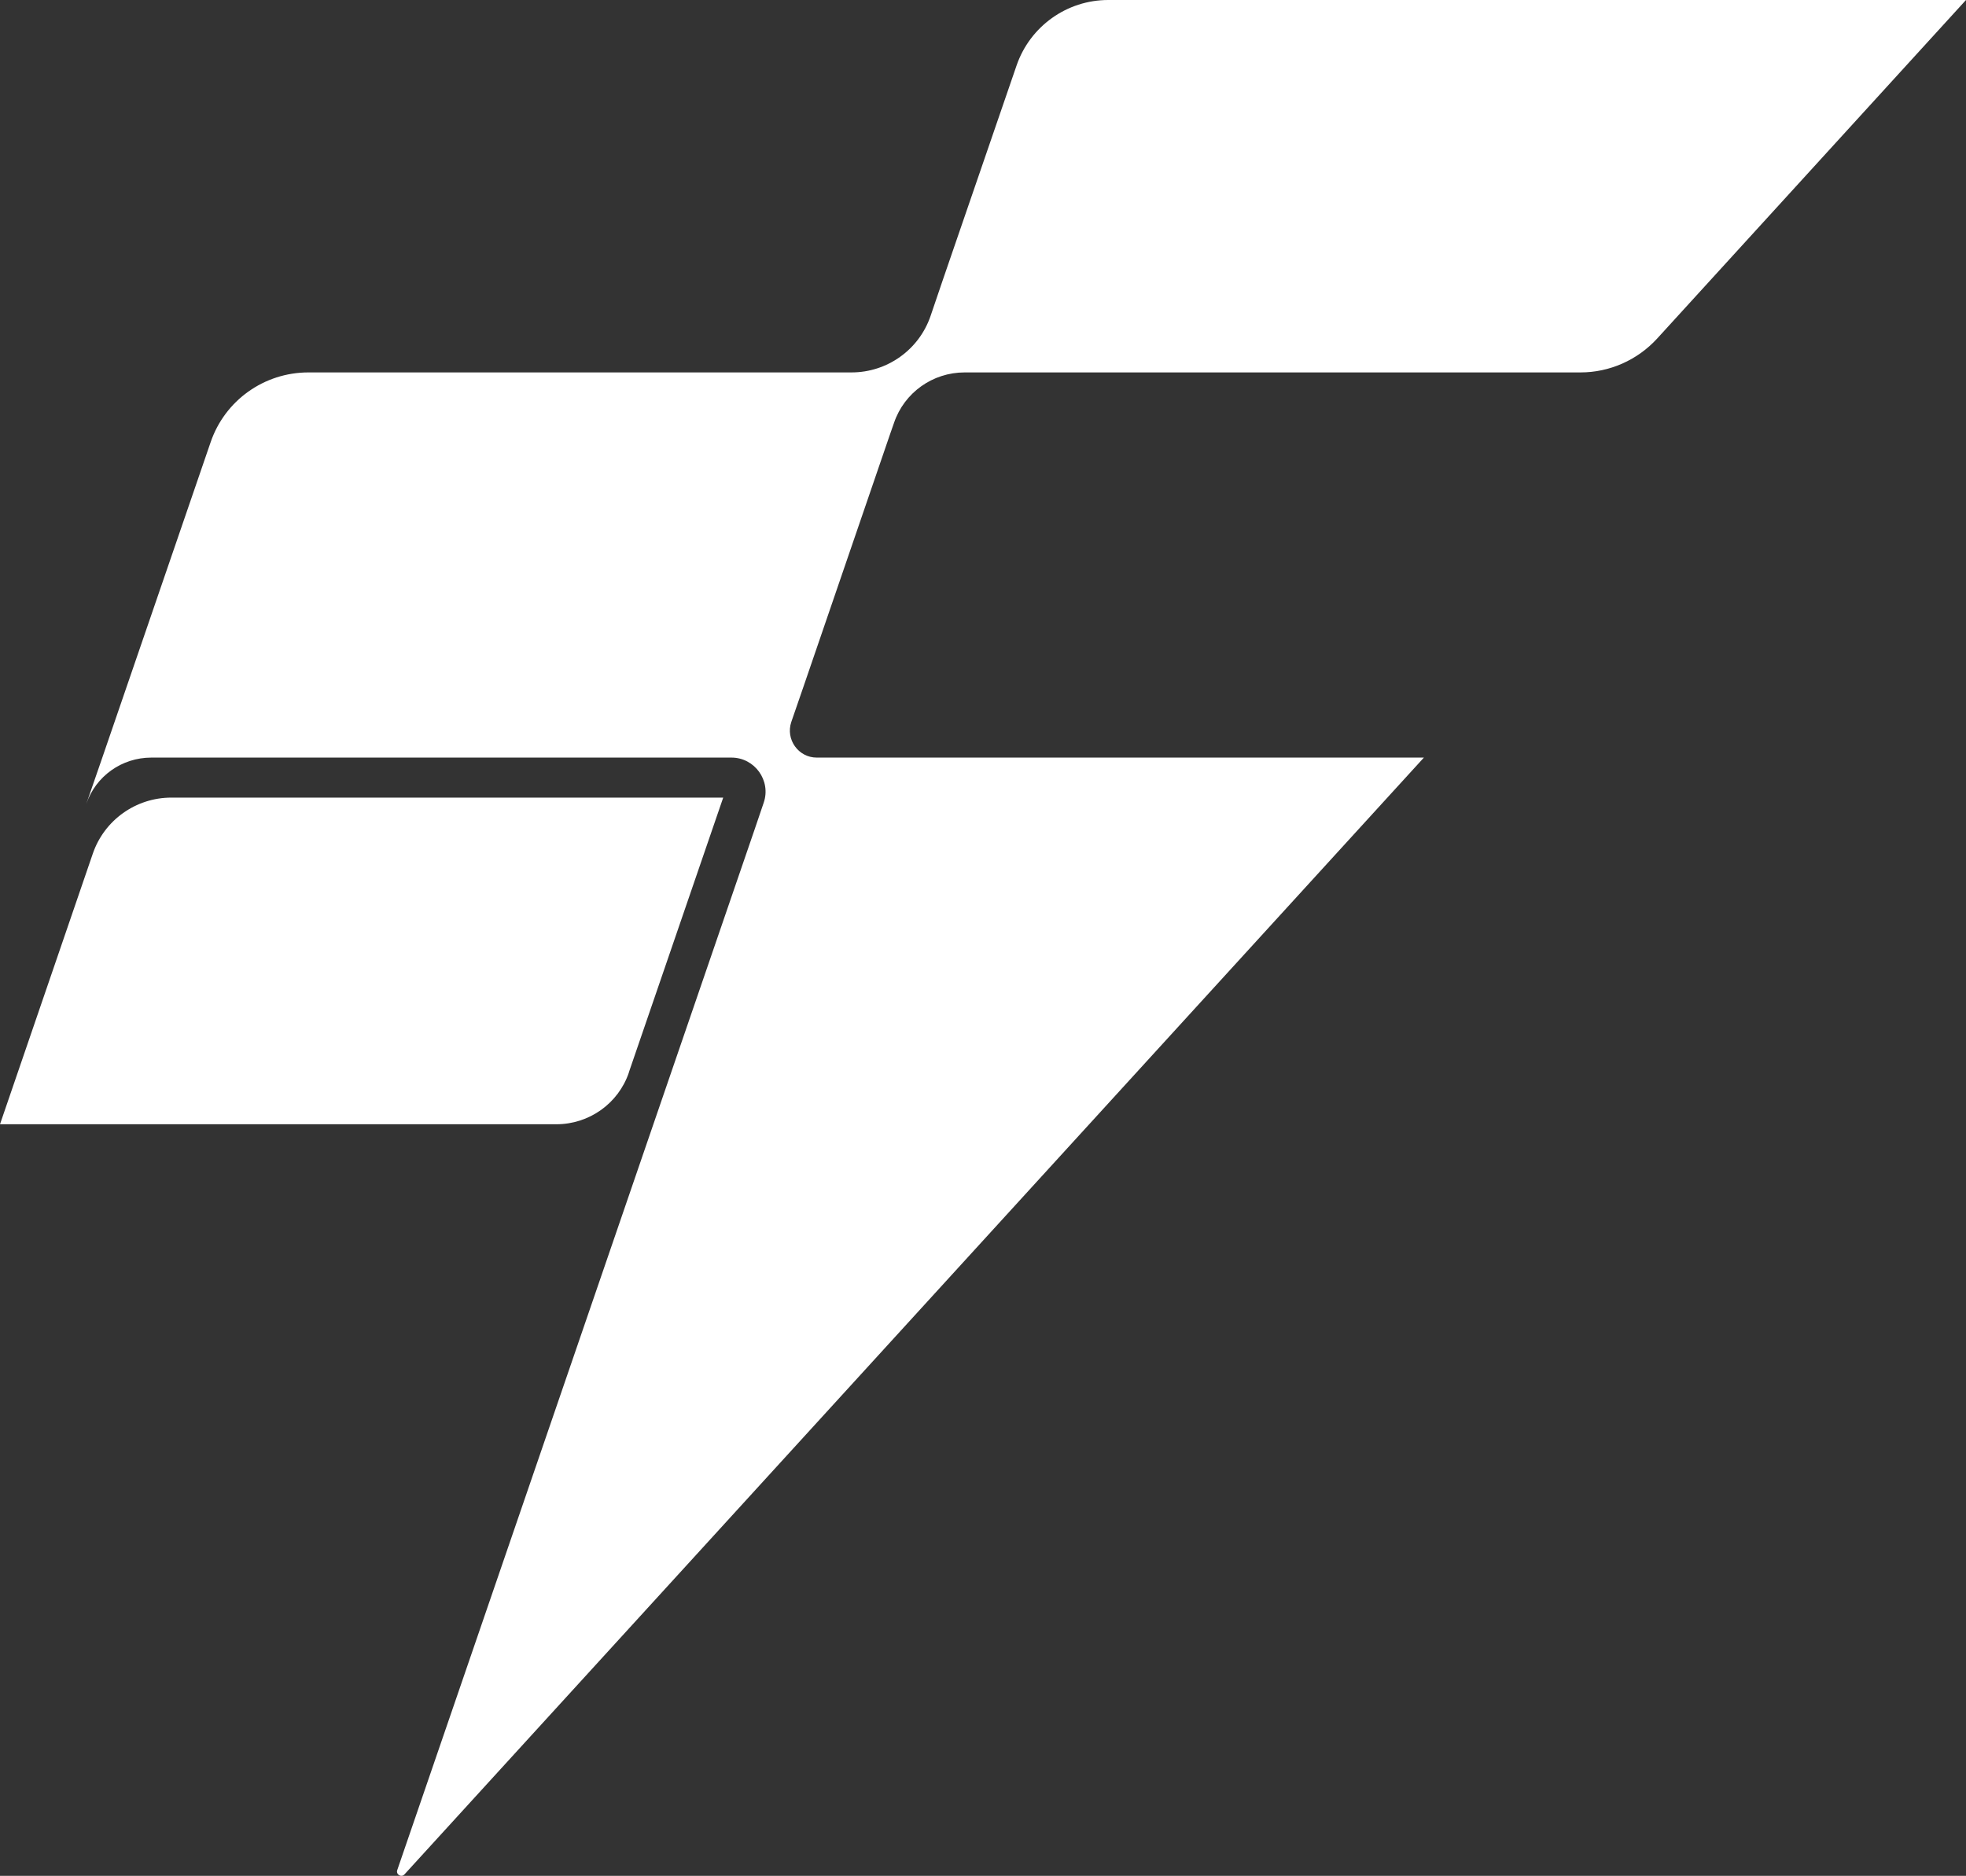 <?xml version="1.0" encoding="UTF-8"?><svg xmlns="http://www.w3.org/2000/svg" viewBox="0 0 78.59 75"><rect x="0" y="0" width="78.59" height="75" fill="#333333" stroke="none"/><defs><style>.d{fill:#fff;}</style></defs><g id="a"/><g id="b"><g id="c"><g><path class="d" d="M25.14,42.87l3.77-10.98H6.85c-1.42,0-2.68,.9-3.14,2.24L0,44.95H22.24c1.31,0,2.48-.83,2.9-2.07Z"/><polygon class="d" points="3.45 32.14 3.45 32.14 3.45 32.14 3.45 32.14"/><path class="d" d="M44.3,0c-1.65,0-3.12,1.05-3.66,2.61l-2.94,8.55h0l-.5,1.47c-.46,1.35-1.73,2.26-3.16,2.26H12.33c-1.77,0-3.34,1.12-3.91,2.79l-4.33,12.61-.64,1.85c.38-1.11,1.42-1.85,2.6-1.85H29.24c.93,0,1.59,.92,1.29,1.8l-.36,1.06-14.29,41.62c-.06,.18,.17,.31,.29,.17L56.92,30.29h-24.27c-.74,0-1.25-.73-1.02-1.42l.49-1.42,3.37-9.83,.11-.32,.14-.4c.41-1.2,1.54-2.01,2.82-2.01h24.62c1.16,0,2.27-.49,3.06-1.35L78.59,0H44.3Z"/></g></g></g></svg>